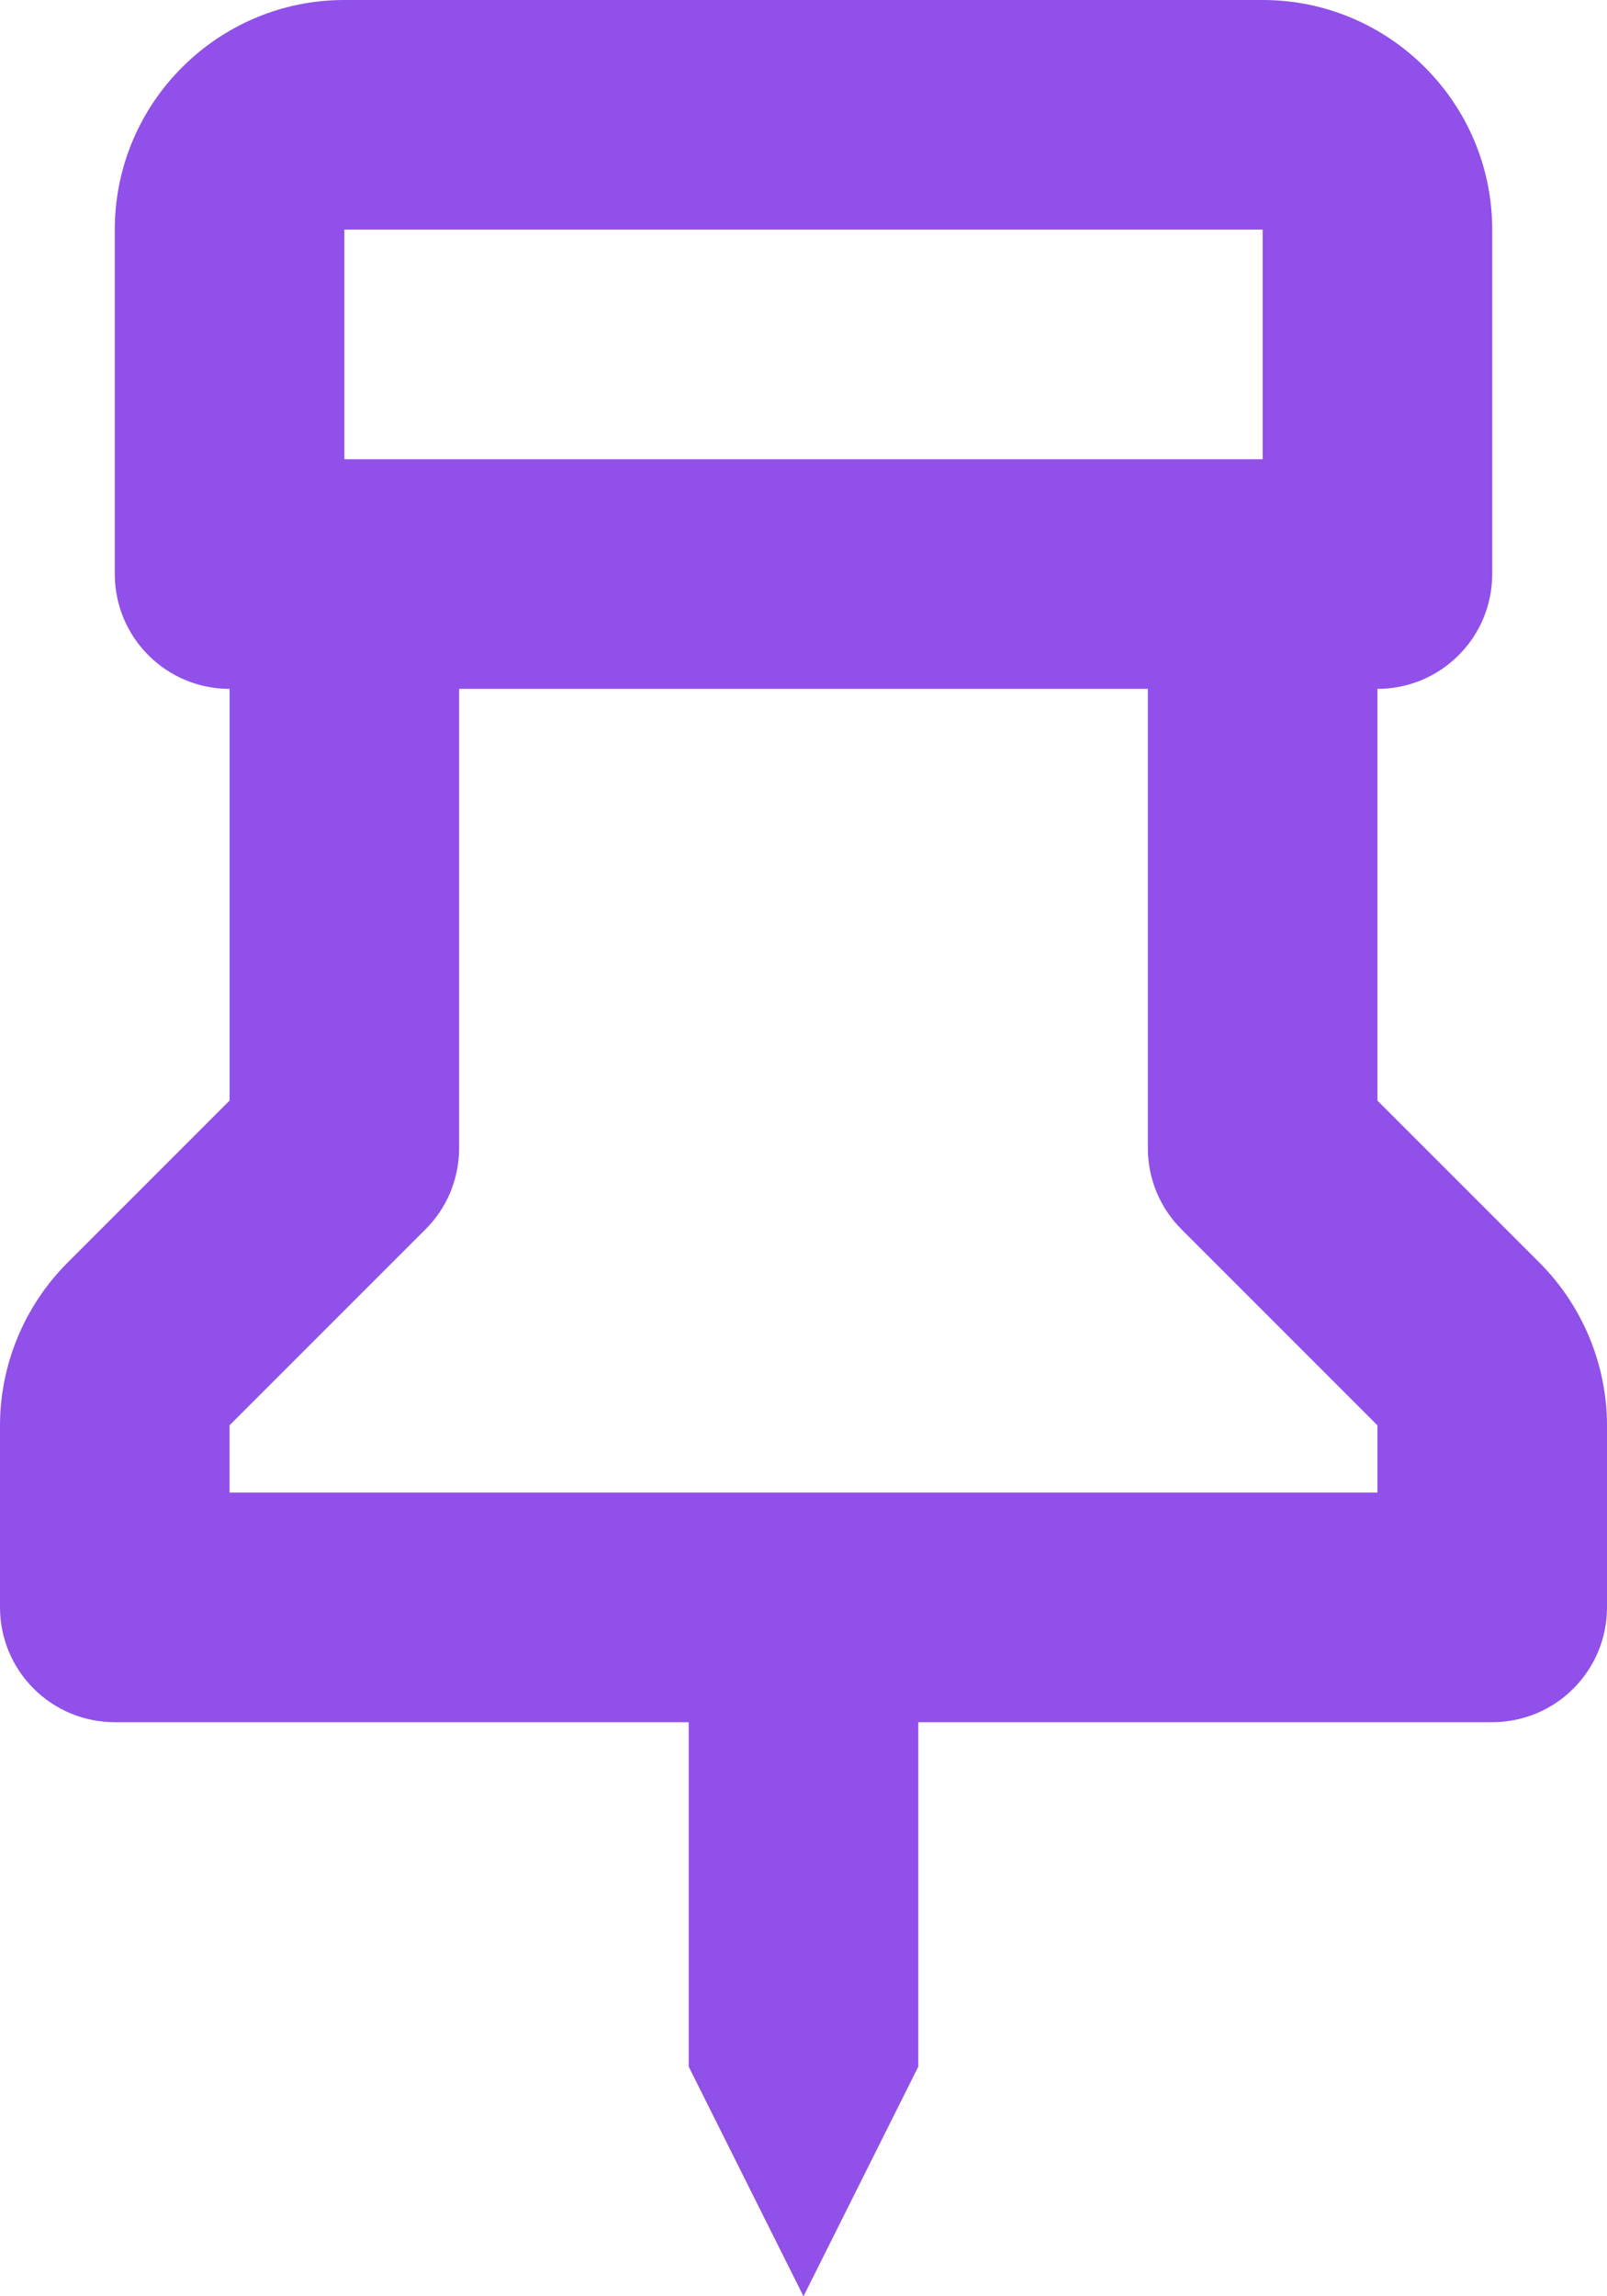 <svg width="14" height="20" viewBox="0 0 14 20" fill="none" xmlns="http://www.w3.org/2000/svg">
<path d="M7 20L8 18V15H13C13.265 15 13.52 14.895 13.707 14.707C13.895 14.52 14 14.265 14 14V12.414C14 11.888 13.786 11.372 13.414 11L12 9.586V6C12.265 6 12.52 5.895 12.707 5.707C12.895 5.52 13 5.265 13 5V2C13 0.897 12.103 0 11 0H3C1.897 0 1 0.897 1 2V5C1 5.265 1.105 5.52 1.293 5.707C1.48 5.895 1.735 6 2 6V9.586L0.586 11C0.212 11.376 0.001 11.884 0 12.414V14C0 14.265 0.105 14.52 0.293 14.707C0.48 14.895 0.735 15 1 15H6V18L7 20ZM3 2H11V4H3V2ZM2 12.414L3.707 10.707C3.8 10.614 3.874 10.504 3.924 10.383C3.974 10.261 4 10.131 4 10V6H10V10C10 10.266 10.105 10.52 10.293 10.707L12 12.414V13H2V12.414Z" fill="#9050E9"/>
</svg>
